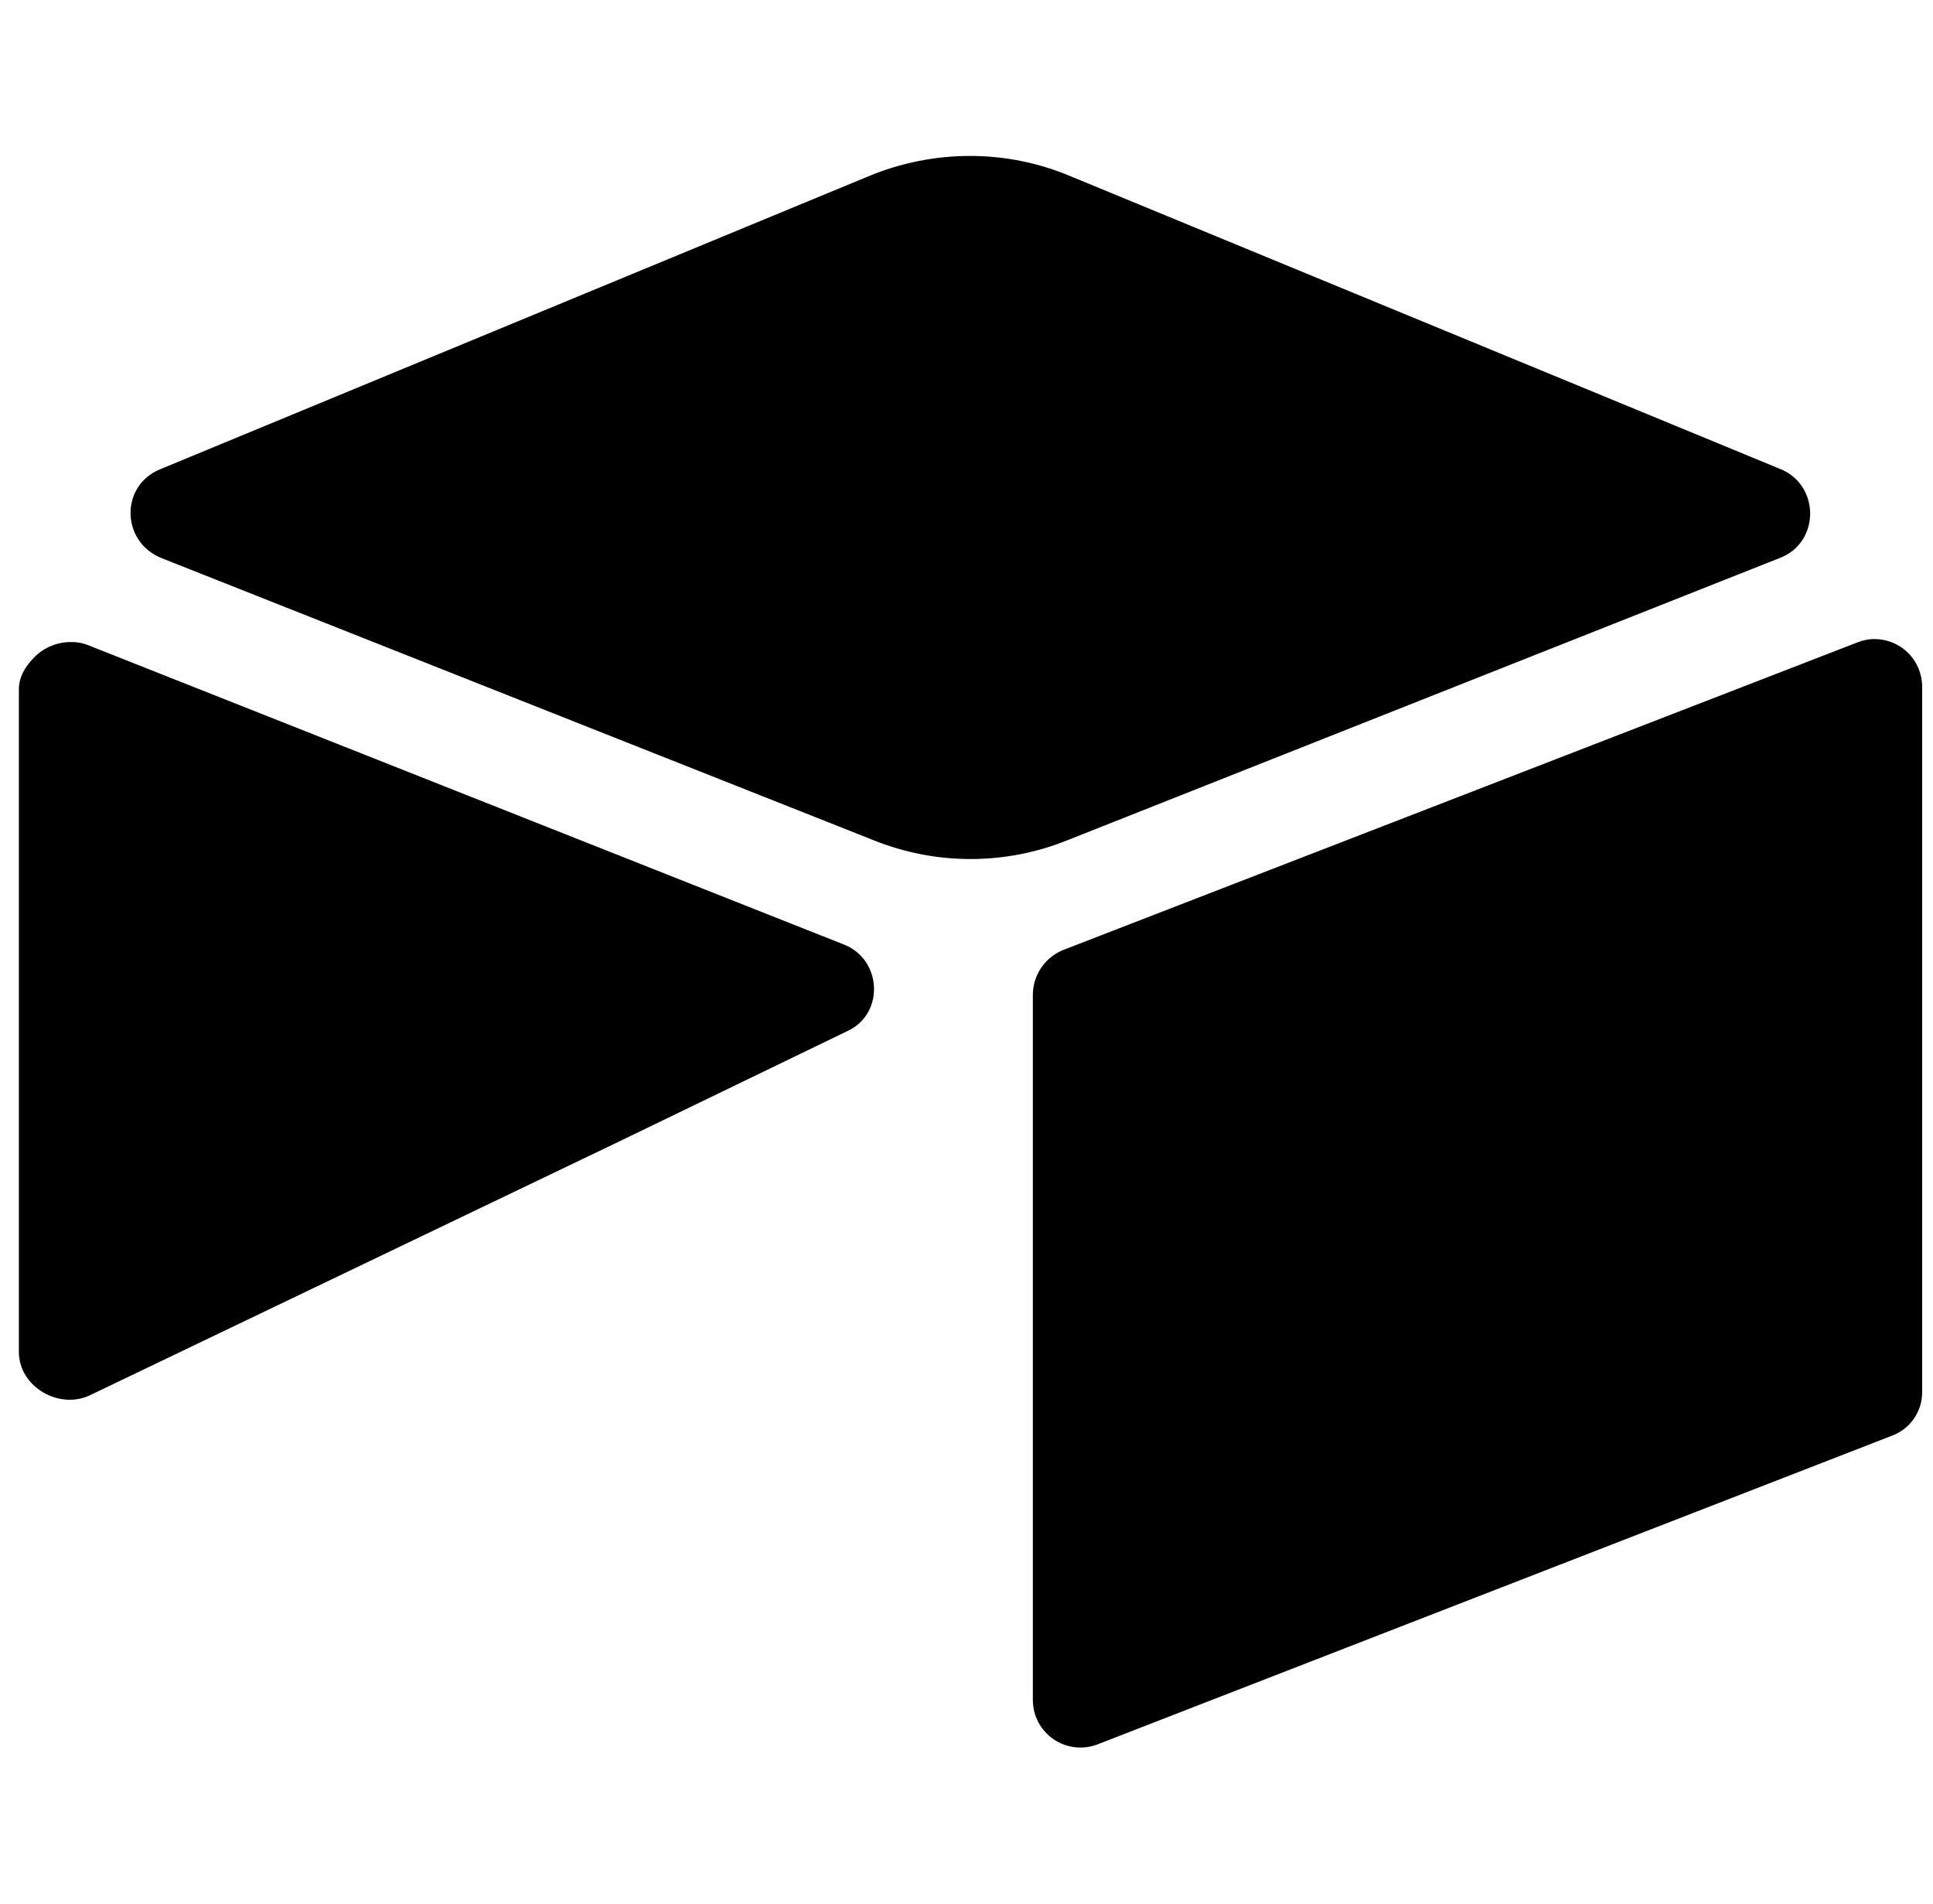 <svg width="65" height="64" viewBox="0 0 65 64" fill="none" xmlns="http://www.w3.org/2000/svg">
<path d="M32.614 5.243C31.456 5.243 30.294 5.472 29.2 5.928L5.379 15.779C4.038 16.333 4.072 18.2 5.411 18.755L29.363 28.243C31.461 29.093 33.809 29.093 35.907 28.243L59.859 18.755C61.2 18.232 61.2 16.333 59.891 15.779L36.006 5.928C34.932 5.474 33.779 5.241 32.614 5.243V5.243ZM63.035 21.483C62.832 21.484 62.631 21.525 62.443 21.603L35.744 31.941C35.446 32.064 35.19 32.272 35.01 32.54C34.829 32.807 34.732 33.123 34.731 33.445V57.168C34.733 57.428 34.799 57.683 34.922 57.912C35.046 58.14 35.223 58.335 35.438 58.48C35.654 58.625 35.901 58.715 36.16 58.743C36.418 58.771 36.679 58.736 36.92 58.64L63.622 48.267C63.921 48.156 64.179 47.955 64.36 47.692C64.541 47.429 64.638 47.117 64.635 46.797V23.075C64.632 22.652 64.462 22.248 64.163 21.95C63.863 21.652 63.458 21.485 63.035 21.485V21.483ZM2.438 21.587C2.201 21.578 1.965 21.619 1.745 21.706C1.524 21.793 1.325 21.925 1.158 22.093C0.864 22.389 0.635 22.747 0.635 23.173V45.453C0.635 46.632 2.008 47.419 3.056 46.893L19.776 38.877L20.595 38.485L28.512 34.656C29.755 34.069 29.659 32.235 28.35 31.744L2.99 21.701C2.815 21.628 2.627 21.588 2.438 21.584V21.587Z" fill="black"/>
</svg>
